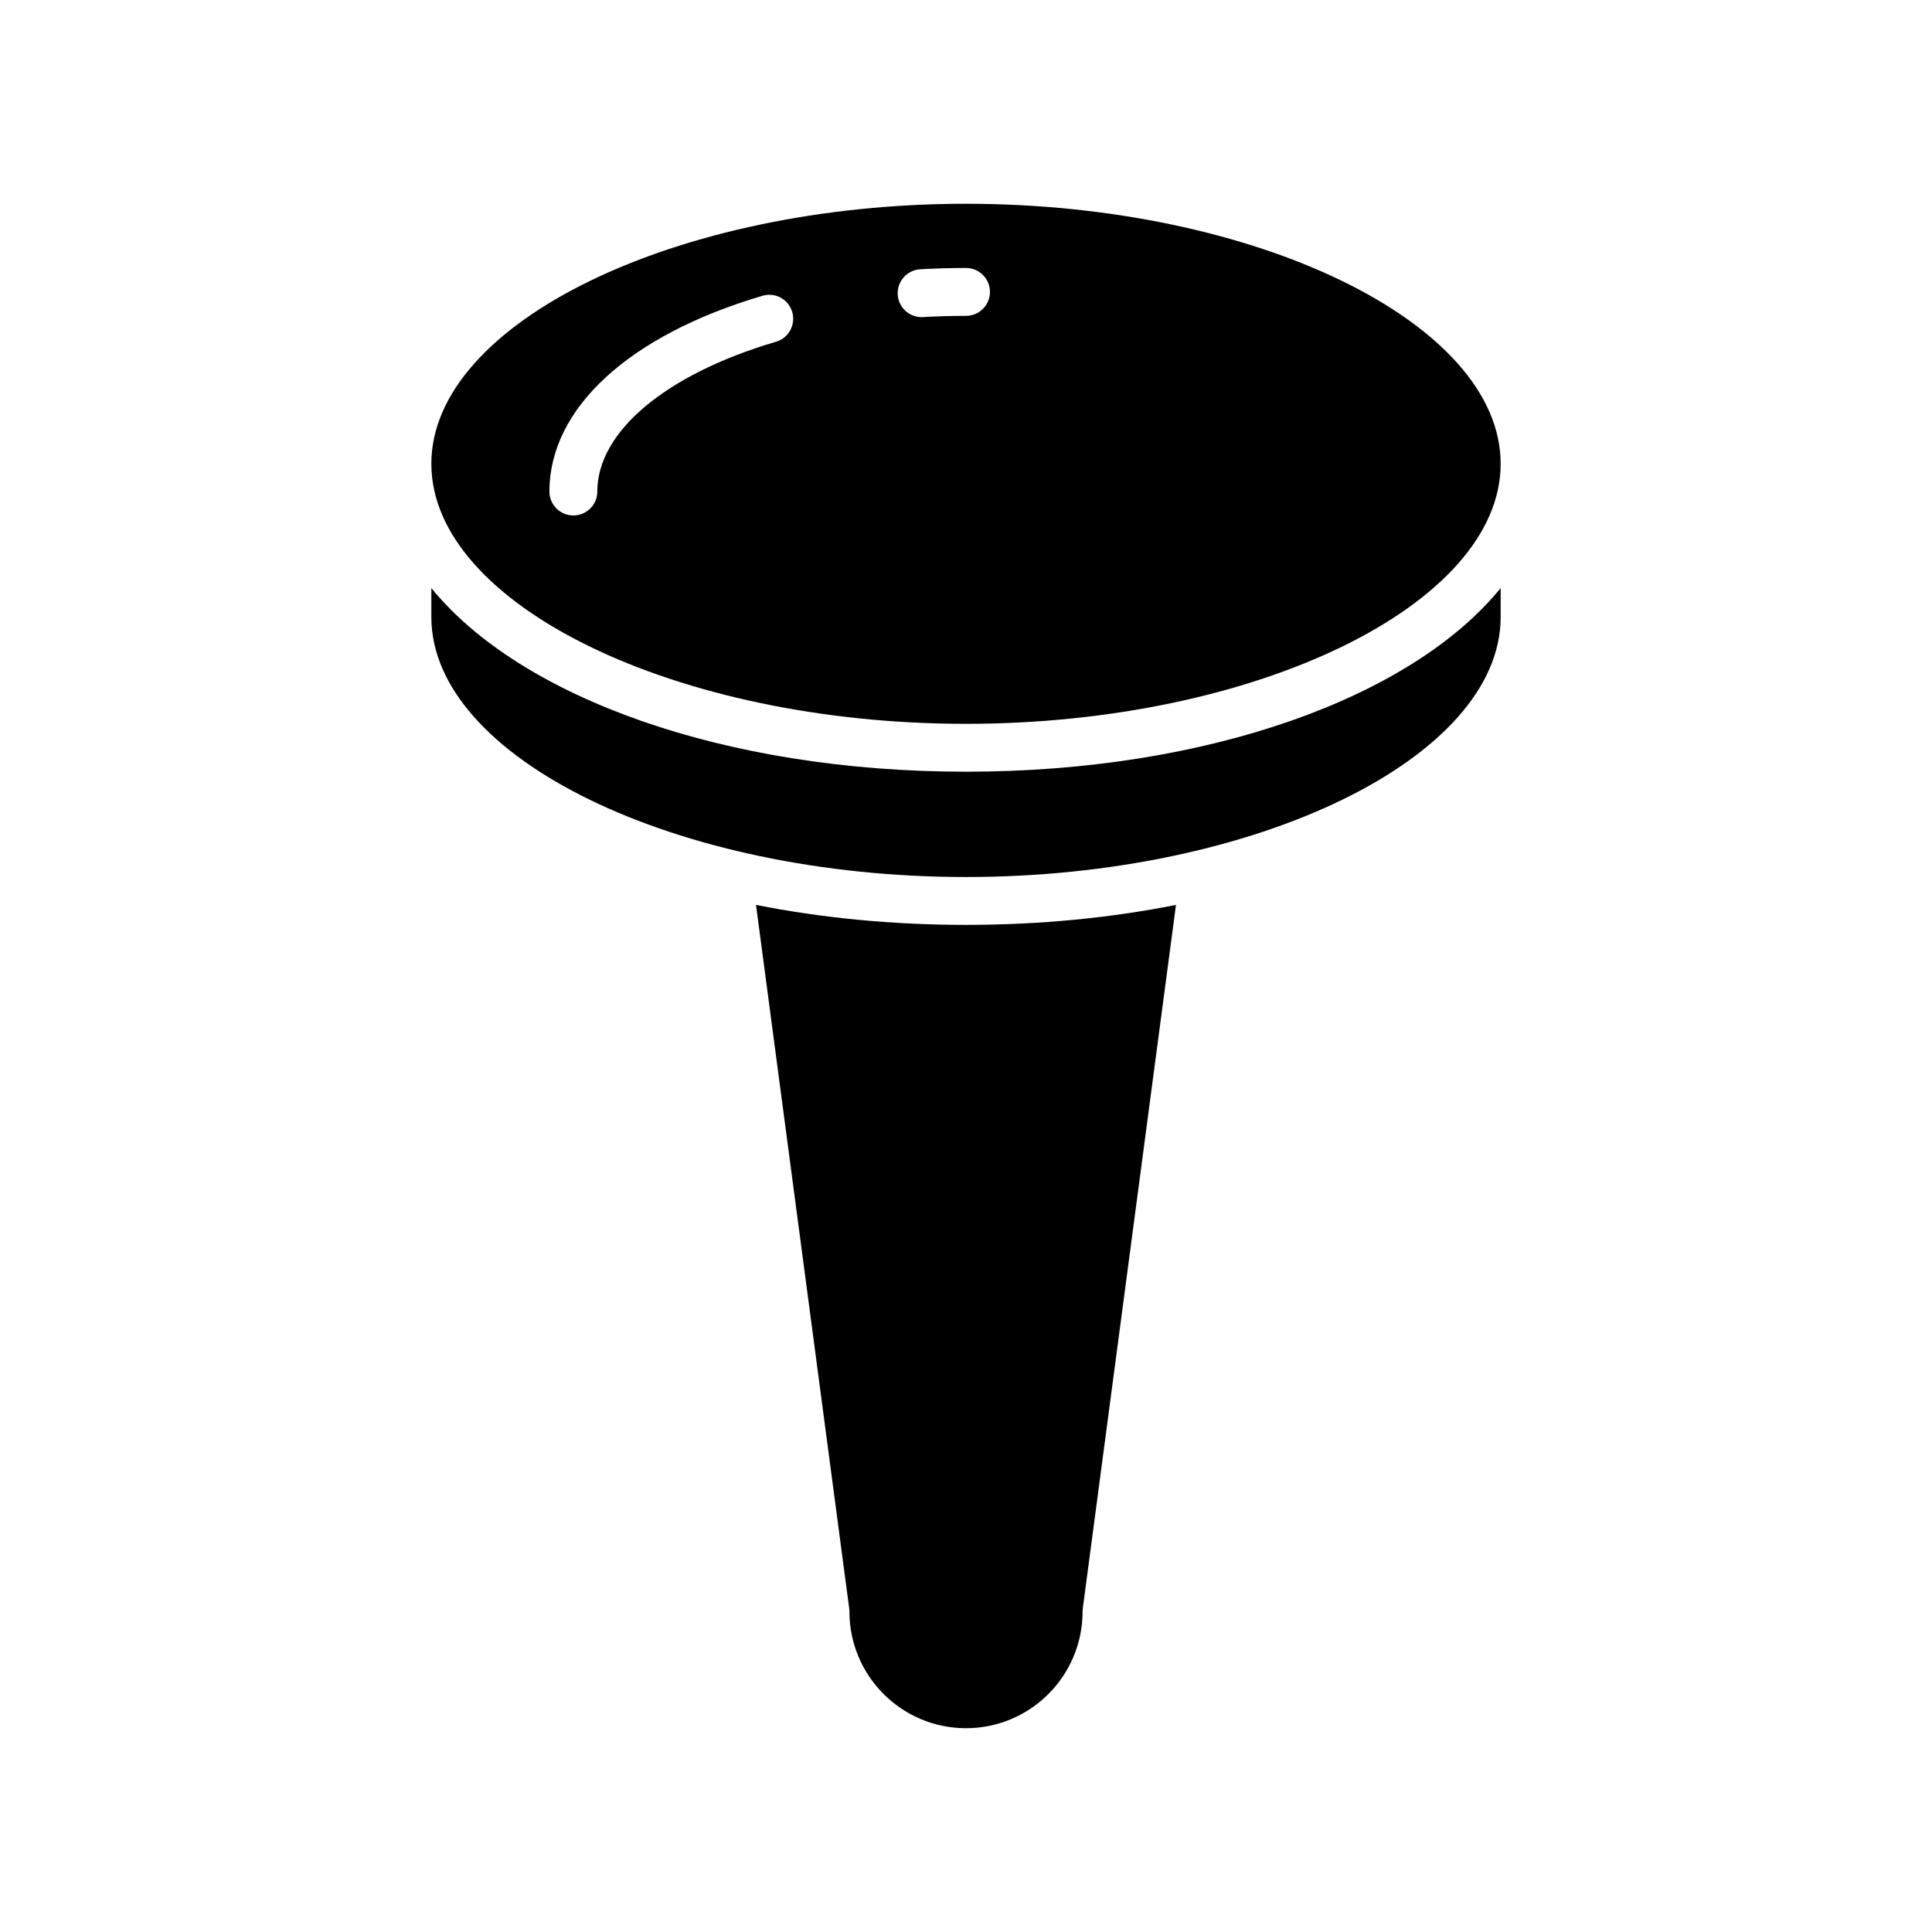<?xml version="1.0" encoding="UTF-8"?>
<!-- Uploaded to: ICON Repo, www.iconrepo.com, Generator: ICON Repo Mixer Tools -->
<svg fill="#000000" width="800px" height="800px" version="1.1" viewBox="144 144 512 512" xmlns="http://www.w3.org/2000/svg">
 <g>
  <path d="m344.35 383.81 24.703 186.46c0.039 0.273 0.055 0.551 0.055 0.832 0 17.035 13.855 30.891 30.891 30.891s30.891-13.855 30.891-30.891c0-0.277 0.02-0.559 0.055-0.832l24.699-186.46c-17.188 3.414-35.918 5.293-55.641 5.293s-38.457-1.879-55.652-5.293z"/>
  <path d="m400 348.51c-64.27 0-118.17-19.762-141.69-48.664v7.66c0 37.355 64.887 68.91 141.69 68.91s141.69-31.555 141.69-68.91v-7.66c-23.523 28.902-77.426 48.664-141.69 48.664z"/>
  <path d="m400 198c-76.805 0-141.69 31.555-141.69 68.91 0 37.355 64.887 68.91 141.69 68.91s141.69-31.555 141.69-68.91c-0.004-37.355-64.891-68.91-141.69-68.91zm-50.344 36.562c-29.219 8.613-47.363 23.828-47.363 39.695 0 3.508-2.84 6.348-6.348 6.348-3.508 0-6.344-2.84-6.344-6.348 0-22.055 21.105-41.445 56.461-51.867 3.422-1.008 6.898 0.941 7.883 4.289 0.988 3.363-0.93 6.891-4.289 7.883zm50.344-6.856c-3.859 0-7.66 0.113-11.406 0.324-0.117 0.008-0.242 0.012-0.359 0.012-3.34 0-6.141-2.609-6.328-5.992-0.199-3.496 2.481-6.492 5.981-6.688 3.969-0.223 8.016-0.348 12.113-0.348 3.508 0 6.348 2.84 6.348 6.344-0.004 3.512-2.84 6.348-6.348 6.348z"/>
 </g>
</svg>